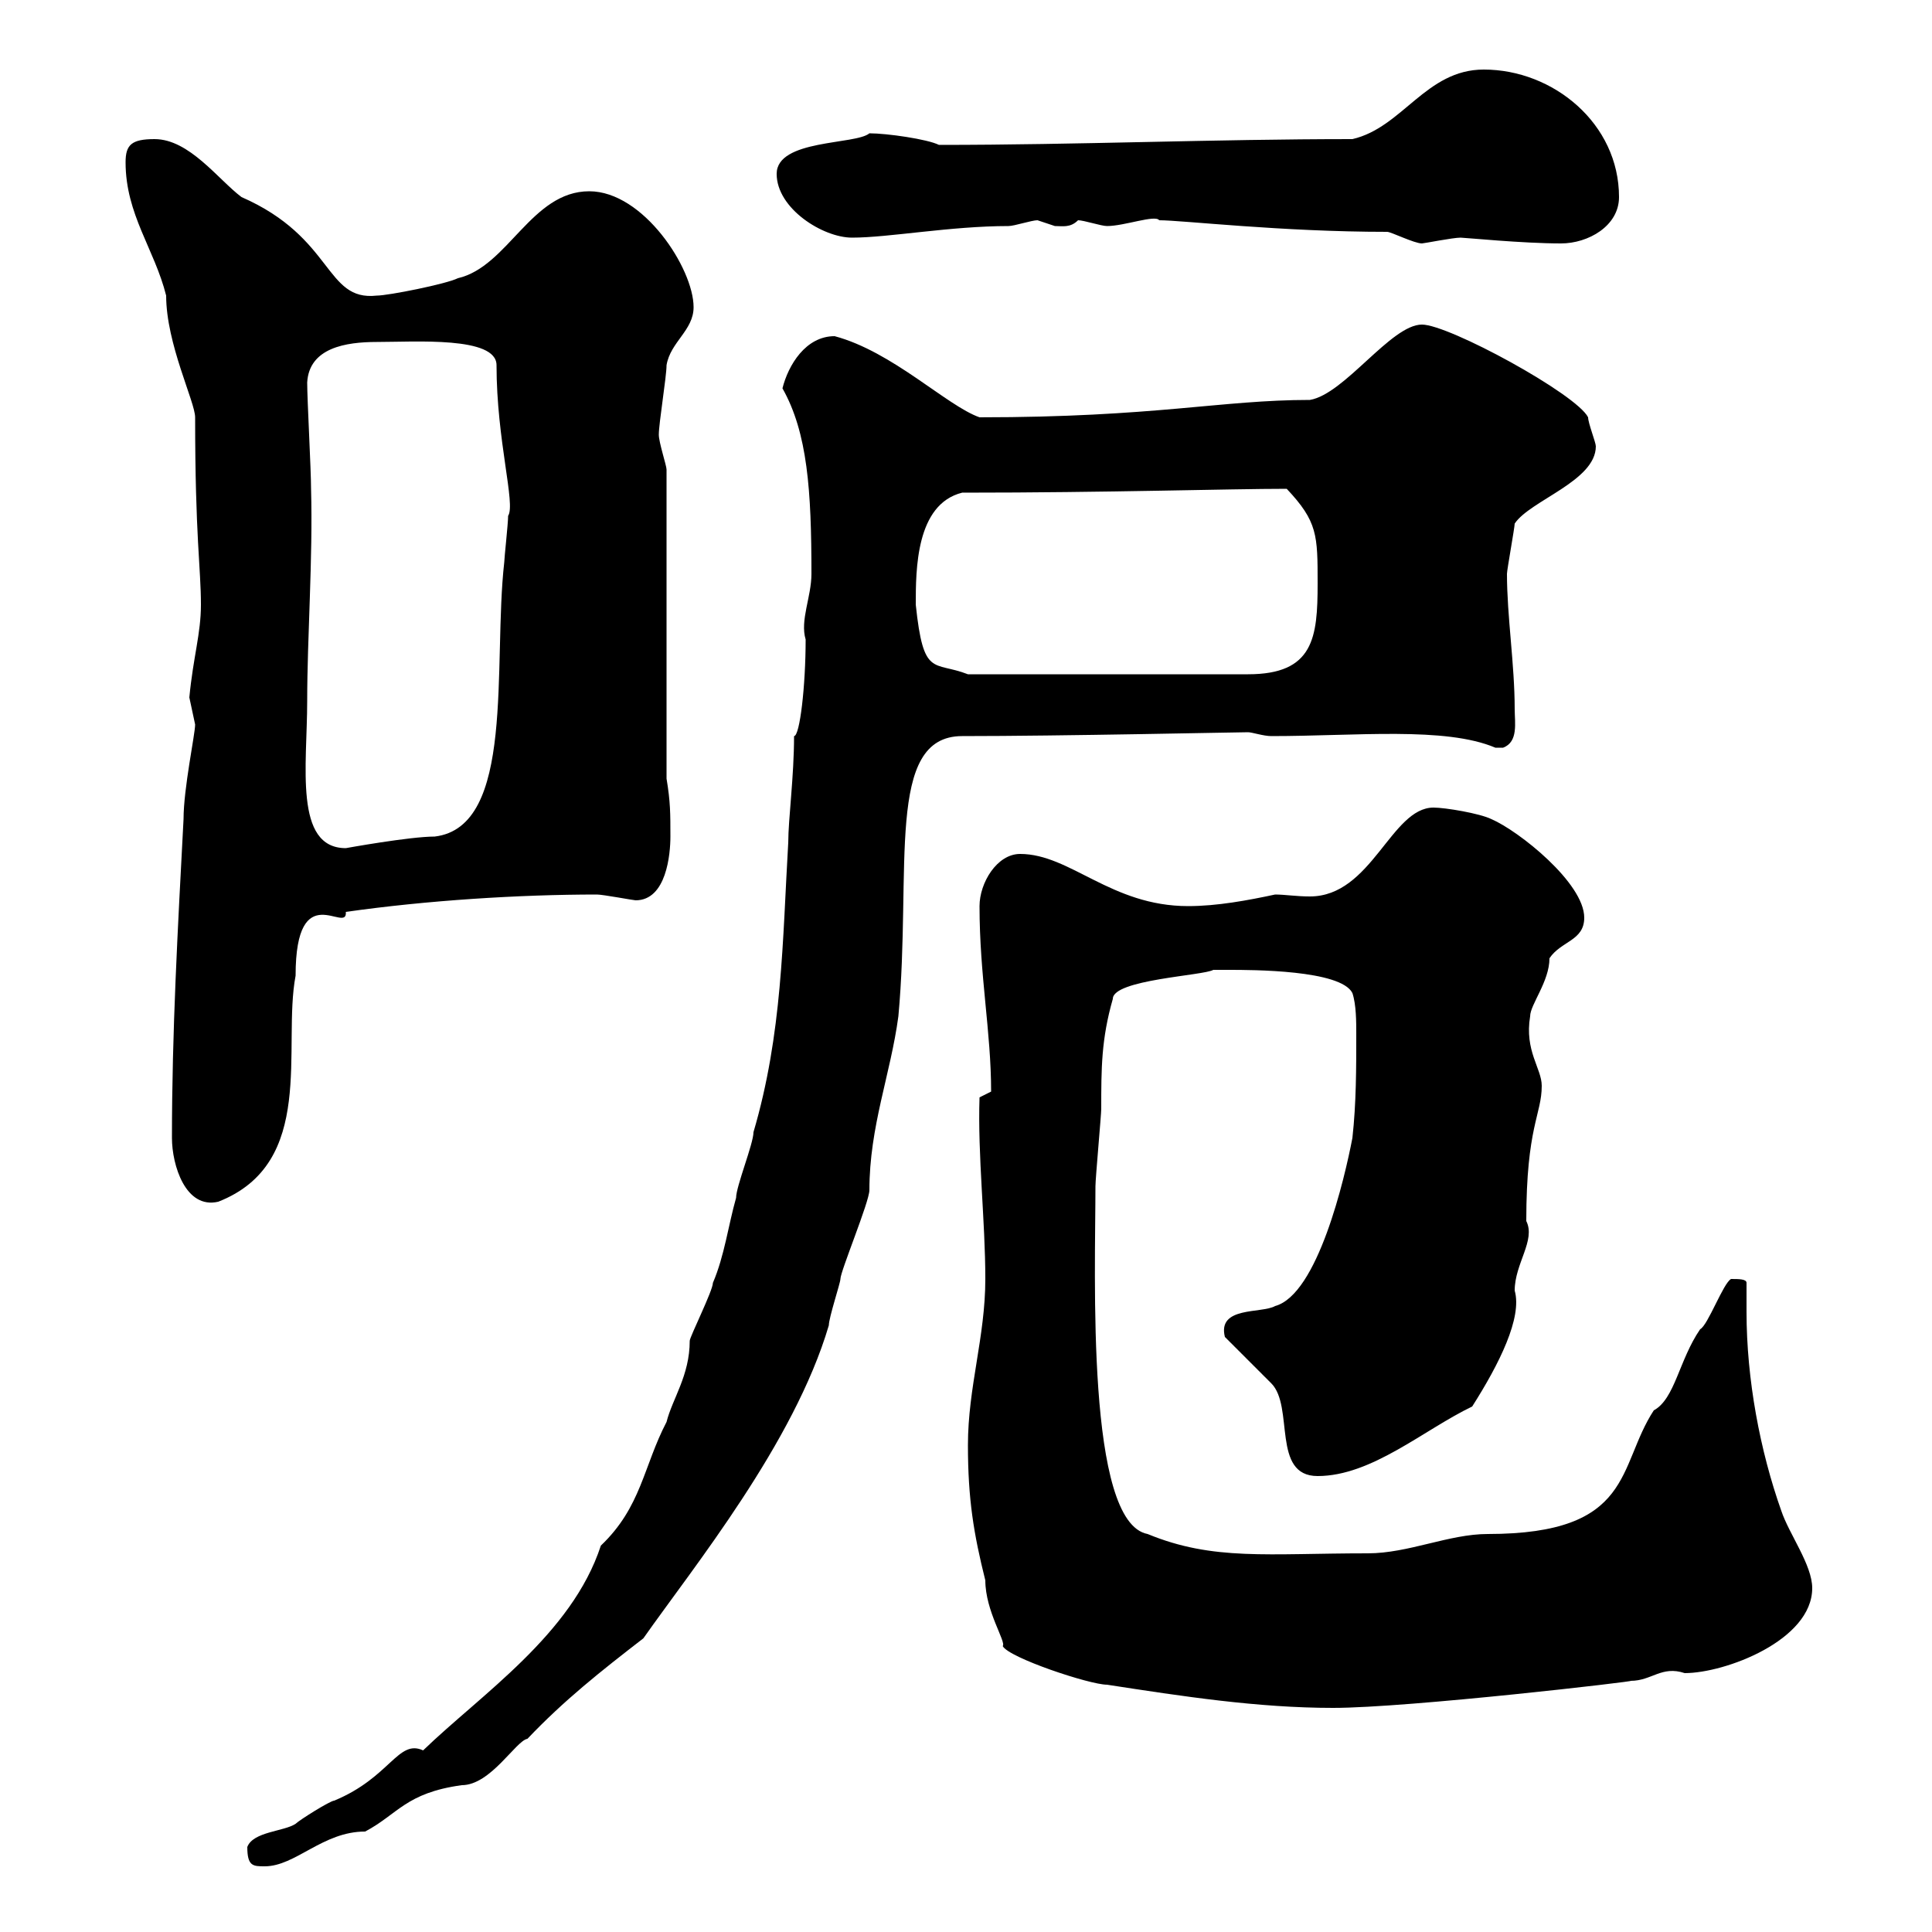 <svg xmlns="http://www.w3.org/2000/svg" xmlns:xlink="http://www.w3.org/1999/xlink" width="300" height="300"><path d="M38.40 286.80C38.40 289.80 39.30 289.80 41.10 289.80C45.90 289.80 50.10 284.40 56.70 284.40C61.80 281.70 63 278.40 71.70 277.20C76.20 277.20 80.10 270.30 81.90 270C87.60 264 93.30 259.50 99.90 254.40C107.70 243.30 123.30 224.10 128.70 205.80C128.70 204.60 130.50 199.20 130.50 198.60C130.50 197.40 135 186.60 135 184.80C135 174.90 138.30 166.80 139.50 157.80C141.60 135 137.40 114.30 149.40 114.30C164.70 114.30 192.30 113.70 193.80 113.70C194.40 113.70 196.20 114.30 197.40 114.30C210.60 114.30 224.40 112.80 232.20 116.10C232.20 116.10 232.20 116.10 233.40 116.10C235.80 115.20 235.20 112.20 235.20 110.10C235.20 103.20 234 95.70 234 89.10C234 88.50 235.20 81.90 235.20 81.30C237.60 77.70 247.80 74.70 247.80 69.30C247.80 68.70 246.60 65.70 246.60 64.80C244.80 61.20 225 50.40 220.80 50.40C216 50.40 208.80 61.20 203.40 62.10C189.60 62.10 179.40 64.80 152.10 64.80C147 63 138.60 54.60 129.60 52.20C125.10 52.20 122.40 56.70 121.50 60.30C125.40 67.20 126 76.20 126 89.10C126 92.70 124.20 96.30 125.10 99.30C125.10 106.50 124.20 114.30 123.30 114.30C123.30 120.60 122.40 127.20 122.40 130.80C121.50 146.10 121.50 160.50 117 175.80C117 177.60 114.30 184.20 114.30 186C113.10 190.20 112.50 195 110.70 199.20C110.70 200.40 107.10 207.60 107.10 208.20C107.10 213.60 104.40 217.20 103.50 220.80C99.90 227.70 99.60 234 93.30 240C88.80 253.80 74.70 263.10 65.70 271.80C61.80 270 60.60 276 51.90 279.60C51.30 279.60 46.50 282.60 45.90 283.20C44.10 284.40 39.30 284.40 38.40 286.80ZM150.30 224.40C150.30 232.80 151.20 238.20 153 245.40C153 250.20 156.30 255 155.70 255.60C156.60 257.40 169.20 261.60 171.90 261.60C183.60 263.40 195.30 265.20 207 265.20C218.70 265.20 254.70 261 253.20 261C256.50 261 258 258.60 261.60 259.80C267.90 259.80 281.40 254.70 281.40 246.60C281.40 243 277.80 238.20 276.60 234.60C273.30 225.30 271.20 214.20 271.20 203.70C271.20 202.20 271.20 200.70 271.20 199.20C271.20 198.60 270 198.60 268.80 198.60C267.60 199.20 265.20 205.80 264 206.40C260.70 211.20 260.10 217.20 256.80 219C251.10 227.70 253.80 238.20 231 238.20C225 238.20 218.70 241.20 212.40 241.20C196.80 241.20 188.40 242.40 178.20 238.20C168.60 236.40 170.10 198 170.10 184.20C170.10 183 171 173.10 171 172.20C171 165.90 171 161.40 172.80 155.10C172.80 152.10 186.90 151.50 188.40 150.60C188.40 150.60 190.20 150.60 190.80 150.60C194.40 150.60 208.20 150.60 210 154.20C210.60 156 210.60 158.70 210.60 160.50C210.60 165.90 210.60 171.30 210 176.70C208.80 183 204.60 201 198 202.80C195.90 204 189 202.80 190.20 207.60C190.80 208.20 196.20 213.60 197.40 214.80C201 218.40 197.40 229.20 204.60 229.20C213 229.20 221.10 222 228.60 218.40C232.80 211.80 236.40 204.60 235.20 200.40C235.20 196.20 238.50 192.60 237 189.60C237 174.90 239.40 173.10 239.40 168.60C239.40 165.90 236.70 163.20 237.60 157.80C237.60 156 240.60 152.40 240.60 148.80C242.40 146.10 246 146.10 246 142.50C246 137.10 235.80 129 231.60 127.20C229.80 126.30 224.40 125.40 222.60 125.40C216 125.40 213 139.20 203.40 139.20C201.30 139.20 199.50 138.90 198 138.90C193.80 139.80 189 140.70 184.50 140.70C172.50 140.70 166.20 132.60 158.40 132.60C154.80 132.60 152.10 137.10 152.10 140.70C152.10 151.50 153.90 160.20 153.90 169.50L152.10 170.40C151.80 179.40 153 189.60 153 198.60C153 207.60 150.30 215.40 150.30 224.40ZM26.70 176.70C26.70 180.90 28.80 187.80 33.90 186.60C49.20 180.60 43.80 162.60 45.90 151.50C45.90 135.90 54 145.20 53.70 141.60C66.30 139.80 80.70 138.90 92.70 138.90C93.60 138.90 98.40 139.80 98.70 139.80C103.50 139.80 104.10 132.60 104.10 129.90C104.10 126.30 104.10 124.50 103.50 120.90L103.50 72.90C103.50 72.30 102.30 68.70 102.30 67.50C102.30 65.70 103.50 58.50 103.50 56.70C104.10 53.10 107.70 51.30 107.70 47.70C107.70 41.70 99.90 29.70 91.50 29.70C82.50 29.70 78.90 41.40 71.10 43.20C69.30 44.10 60.30 45.90 58.50 45.90C50.40 46.80 51.90 36.90 37.50 30.60C33.90 27.90 29.40 21.60 24 21.60C20.40 21.60 19.50 22.50 19.50 25.20C19.50 33.30 24 38.70 25.80 45.90C25.80 53.40 30.30 62.40 30.30 64.80C30.30 83.40 31.20 88.20 31.20 93.90C31.20 98.40 30 102 29.40 108.30C29.40 108.30 30.30 112.50 30.30 112.50C30.30 114 28.50 122.40 28.50 127.20C27.60 144.30 26.70 160.20 26.70 176.70ZM47.70 108.90C47.70 99 48.60 86.70 48.30 75.90C48.30 72.90 47.70 62.10 47.70 59.40C48 54 53.70 53.10 58.50 53.10C64.50 53.10 77.10 52.20 77.10 56.70C77.10 68.40 80.10 78.30 78.90 80.10C78.90 81.30 78.30 86.70 78.30 87.30C76.50 103.20 80.10 128.40 67.50 129.90C63.60 129.90 53.70 131.70 53.70 131.70C45.60 131.70 47.70 118.80 47.70 108.90ZM142.20 93.90C142.20 88.50 142.20 78.30 149.40 76.50C172.20 76.50 190.80 75.90 199.80 75.90C204.60 81 204.60 83.10 204.60 90.60C204.60 99 204 104.70 193.80 104.70L150.30 104.70C144.90 102.60 143.40 105.30 142.20 93.90ZM180 34.20C183.60 34.20 198.90 36 215.40 36C216 36 219.60 37.80 220.80 37.80C221.10 37.80 225.60 36.90 226.80 36.90C227.40 36.90 236.40 37.80 242.40 37.80C246.60 37.80 251.40 35.10 251.40 30.60C251.40 19.20 241.20 10.80 230.40 10.80C221.40 10.80 217.80 19.80 210 21.60C188.40 21.60 167.40 22.50 145.80 22.50C144 21.60 137.70 20.70 135 20.70C132.90 22.50 120.60 21.60 120.60 27C120.60 32.40 127.80 36.90 132.30 36.90C138 36.90 147.60 35.10 156.60 35.10C157.50 35.10 160.20 34.20 161.10 34.20C161.10 34.20 163.80 35.10 163.80 35.10C165 35.10 166.20 35.40 167.40 34.20C168.30 34.20 171 35.10 171.90 35.10C174.60 35.10 179.40 33.30 180 34.20Z"/></svg>